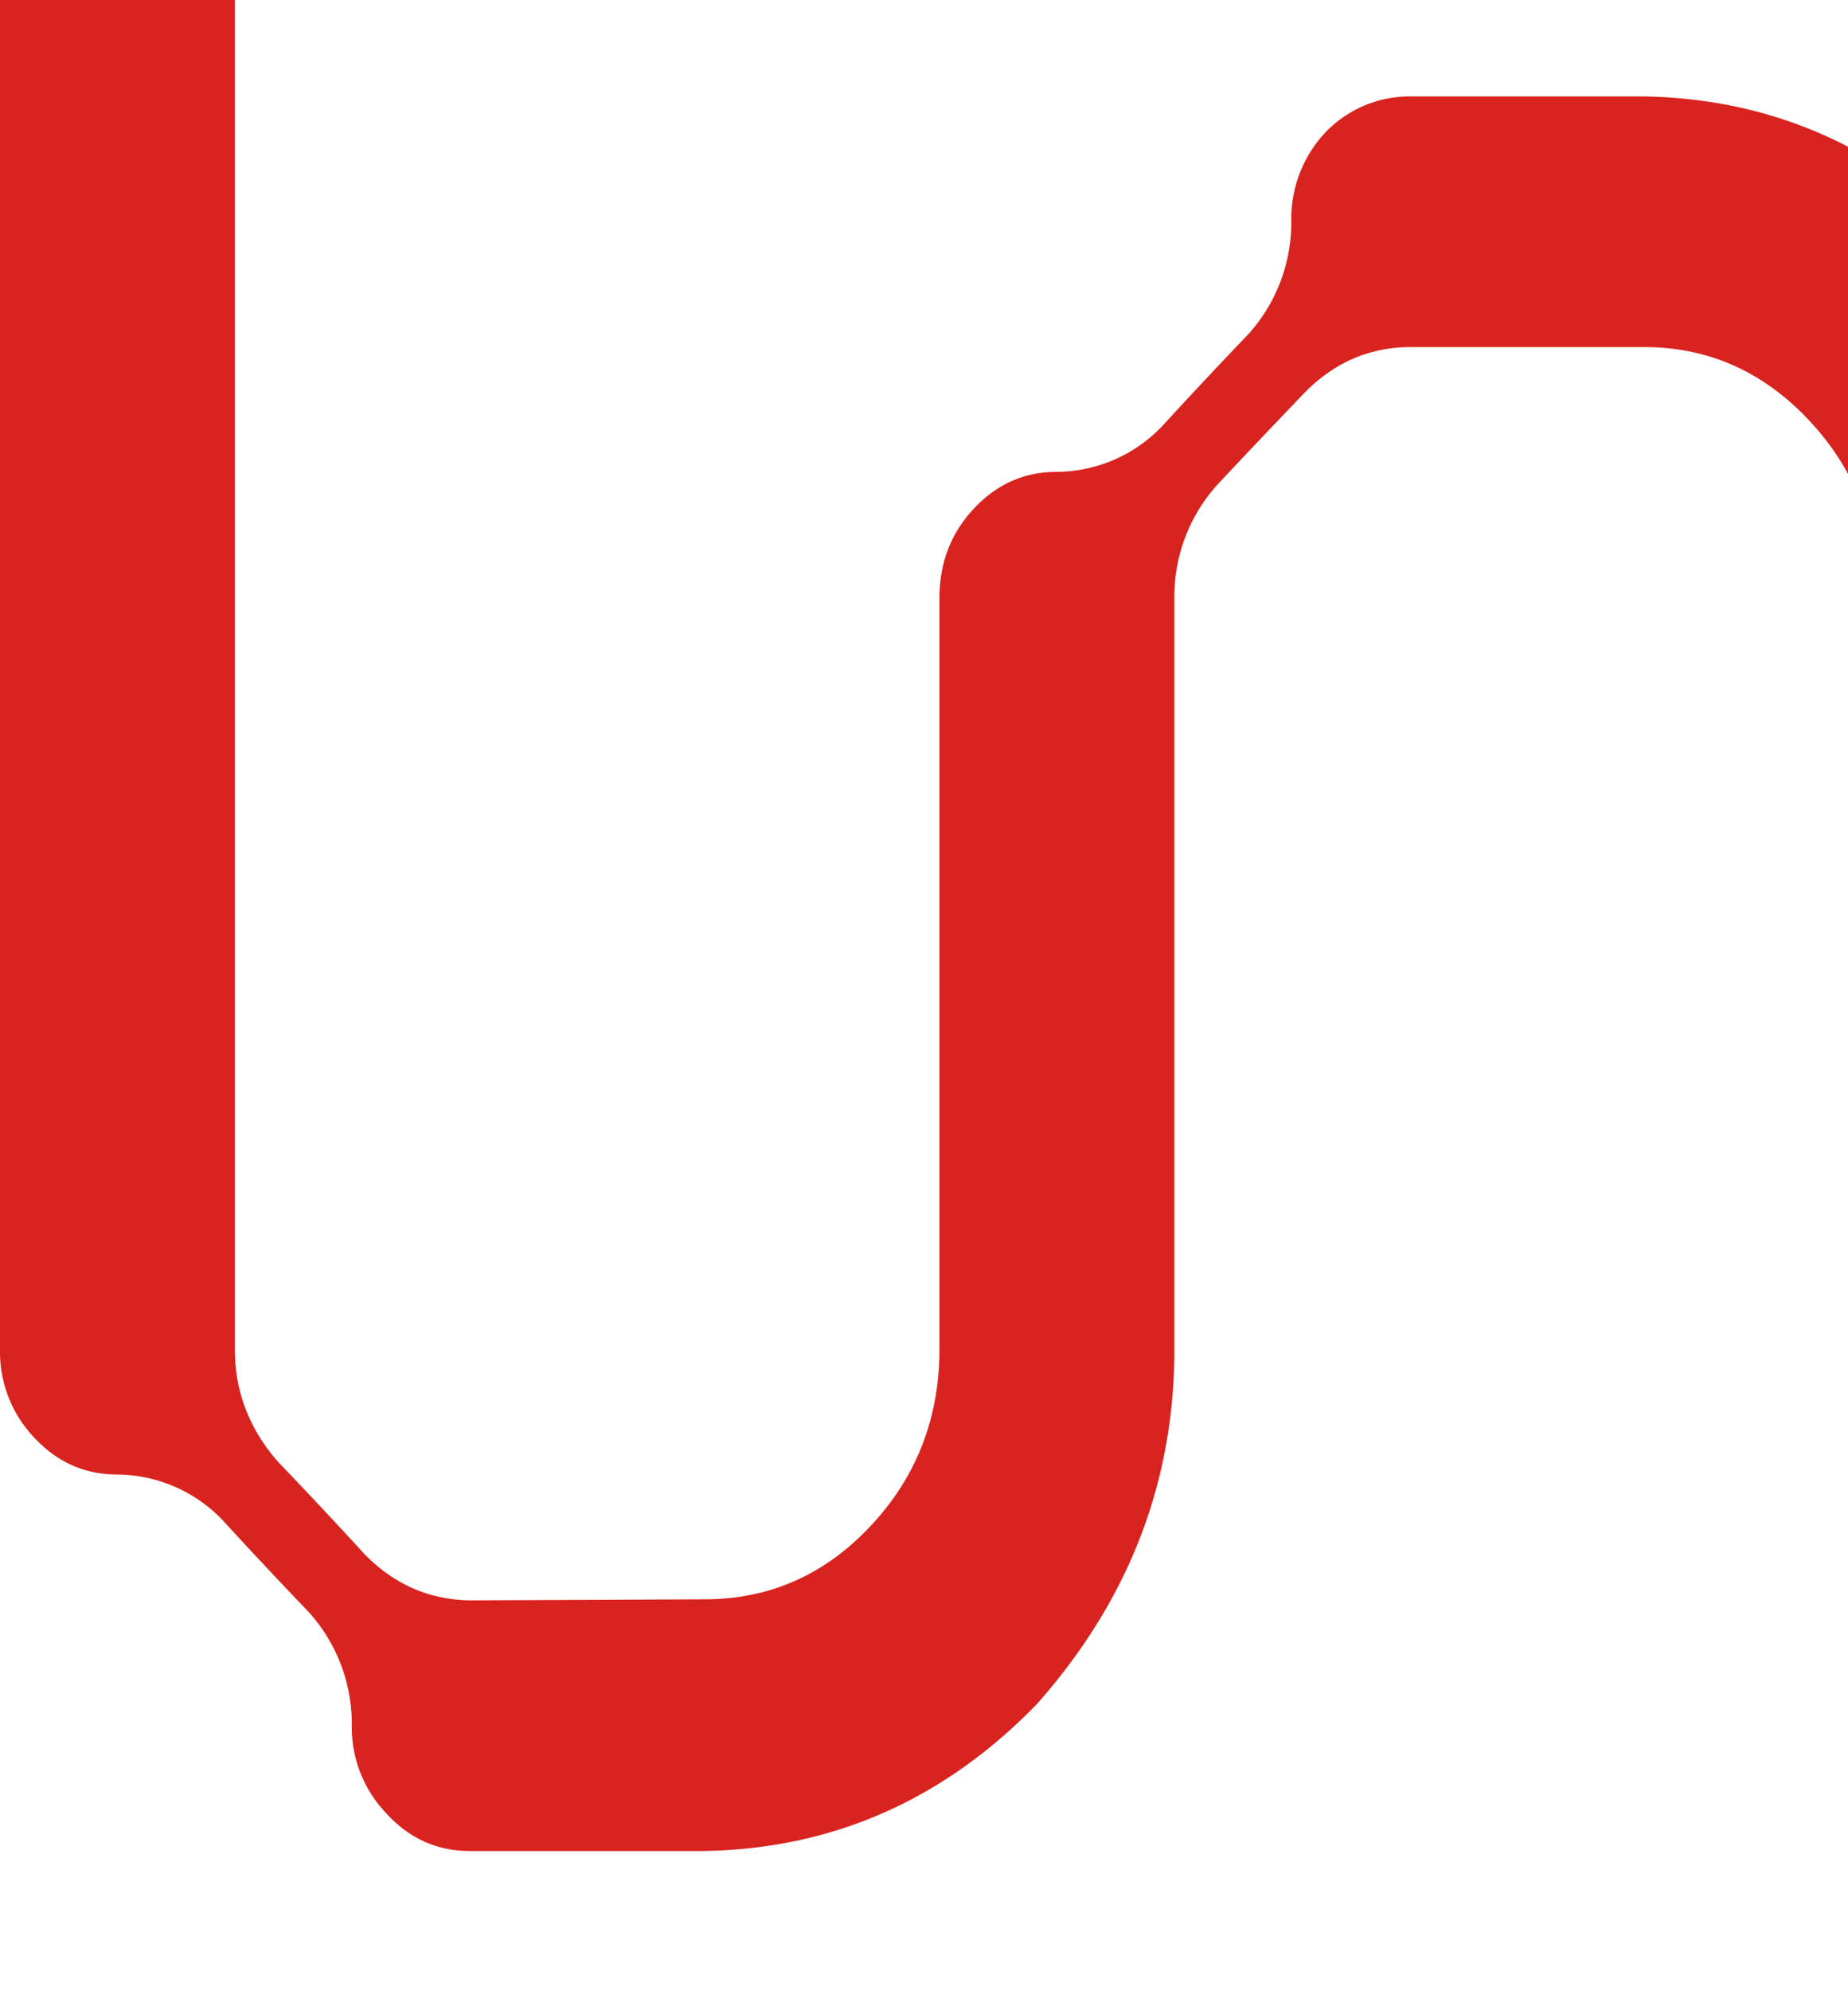 <svg viewBox="0 0 560 603" height="603" width="560" xmlns:xlink="http://www.w3.org/1999/xlink" xmlns="http://www.w3.org/2000/svg">
  <defs>
    <clipPath id="clip-path">
      <rect fill="#fff" transform="translate(1360 624)" height="603" width="560" data-name="Rectangle 680" id="Rectangle_680"></rect>
    </clipPath>
  </defs>
  <g clip-path="url(#clip-path)" transform="translate(-1360 -624)" data-name="Mask Group 91" id="Mask_Group_91">
    <path fill="#d9231f" transform="translate(1358 388.006)" d="M429.038,265.2a35.3,35.3,0,0,0-25.61,11.116A38.25,38.25,0,0,0,393.3,302.994,50.487,50.487,0,0,1,380.2,337.3q-13.1,13.658-25.908,27.635A44.58,44.58,0,0,1,322.13,378.91q-14.592,0-25.014,11.118t-10.423,27V644.457q0,31.448-20.846,53.682T215.52,720.373l-71.173.318q-18.761-.318-32.163-14.294-12.8-13.976-25.908-27.635-13.1-14.929-13.1-33.987v-409H2v409a37.636,37.636,0,0,0,10.423,26.682q10.424,11.118,25.015,11.116A44.581,44.581,0,0,1,69.6,696.55q12.8,13.976,25.908,27.635a50.488,50.488,0,0,1,13.1,34.3,37.636,37.636,0,0,0,10.422,26.682q10.424,11.435,25.314,11.436h70.875q58.666-.953,100.953-44.47,41.69-47.012,41.69-107.362V417.028a50.488,50.488,0,0,1,13.1-34.305q12.8-13.658,25.908-27.317,13.4-13.976,31.863-14.294h71.472q29.182,0,50.029,22.234t20.846,53.682v807.481H642.26V417.028q0-60.352-41.692-107.362-41.989-43.518-100.654-44.47Z" data-name="Path 2141" id="Path_2141"></path>
  </g>
</svg>
